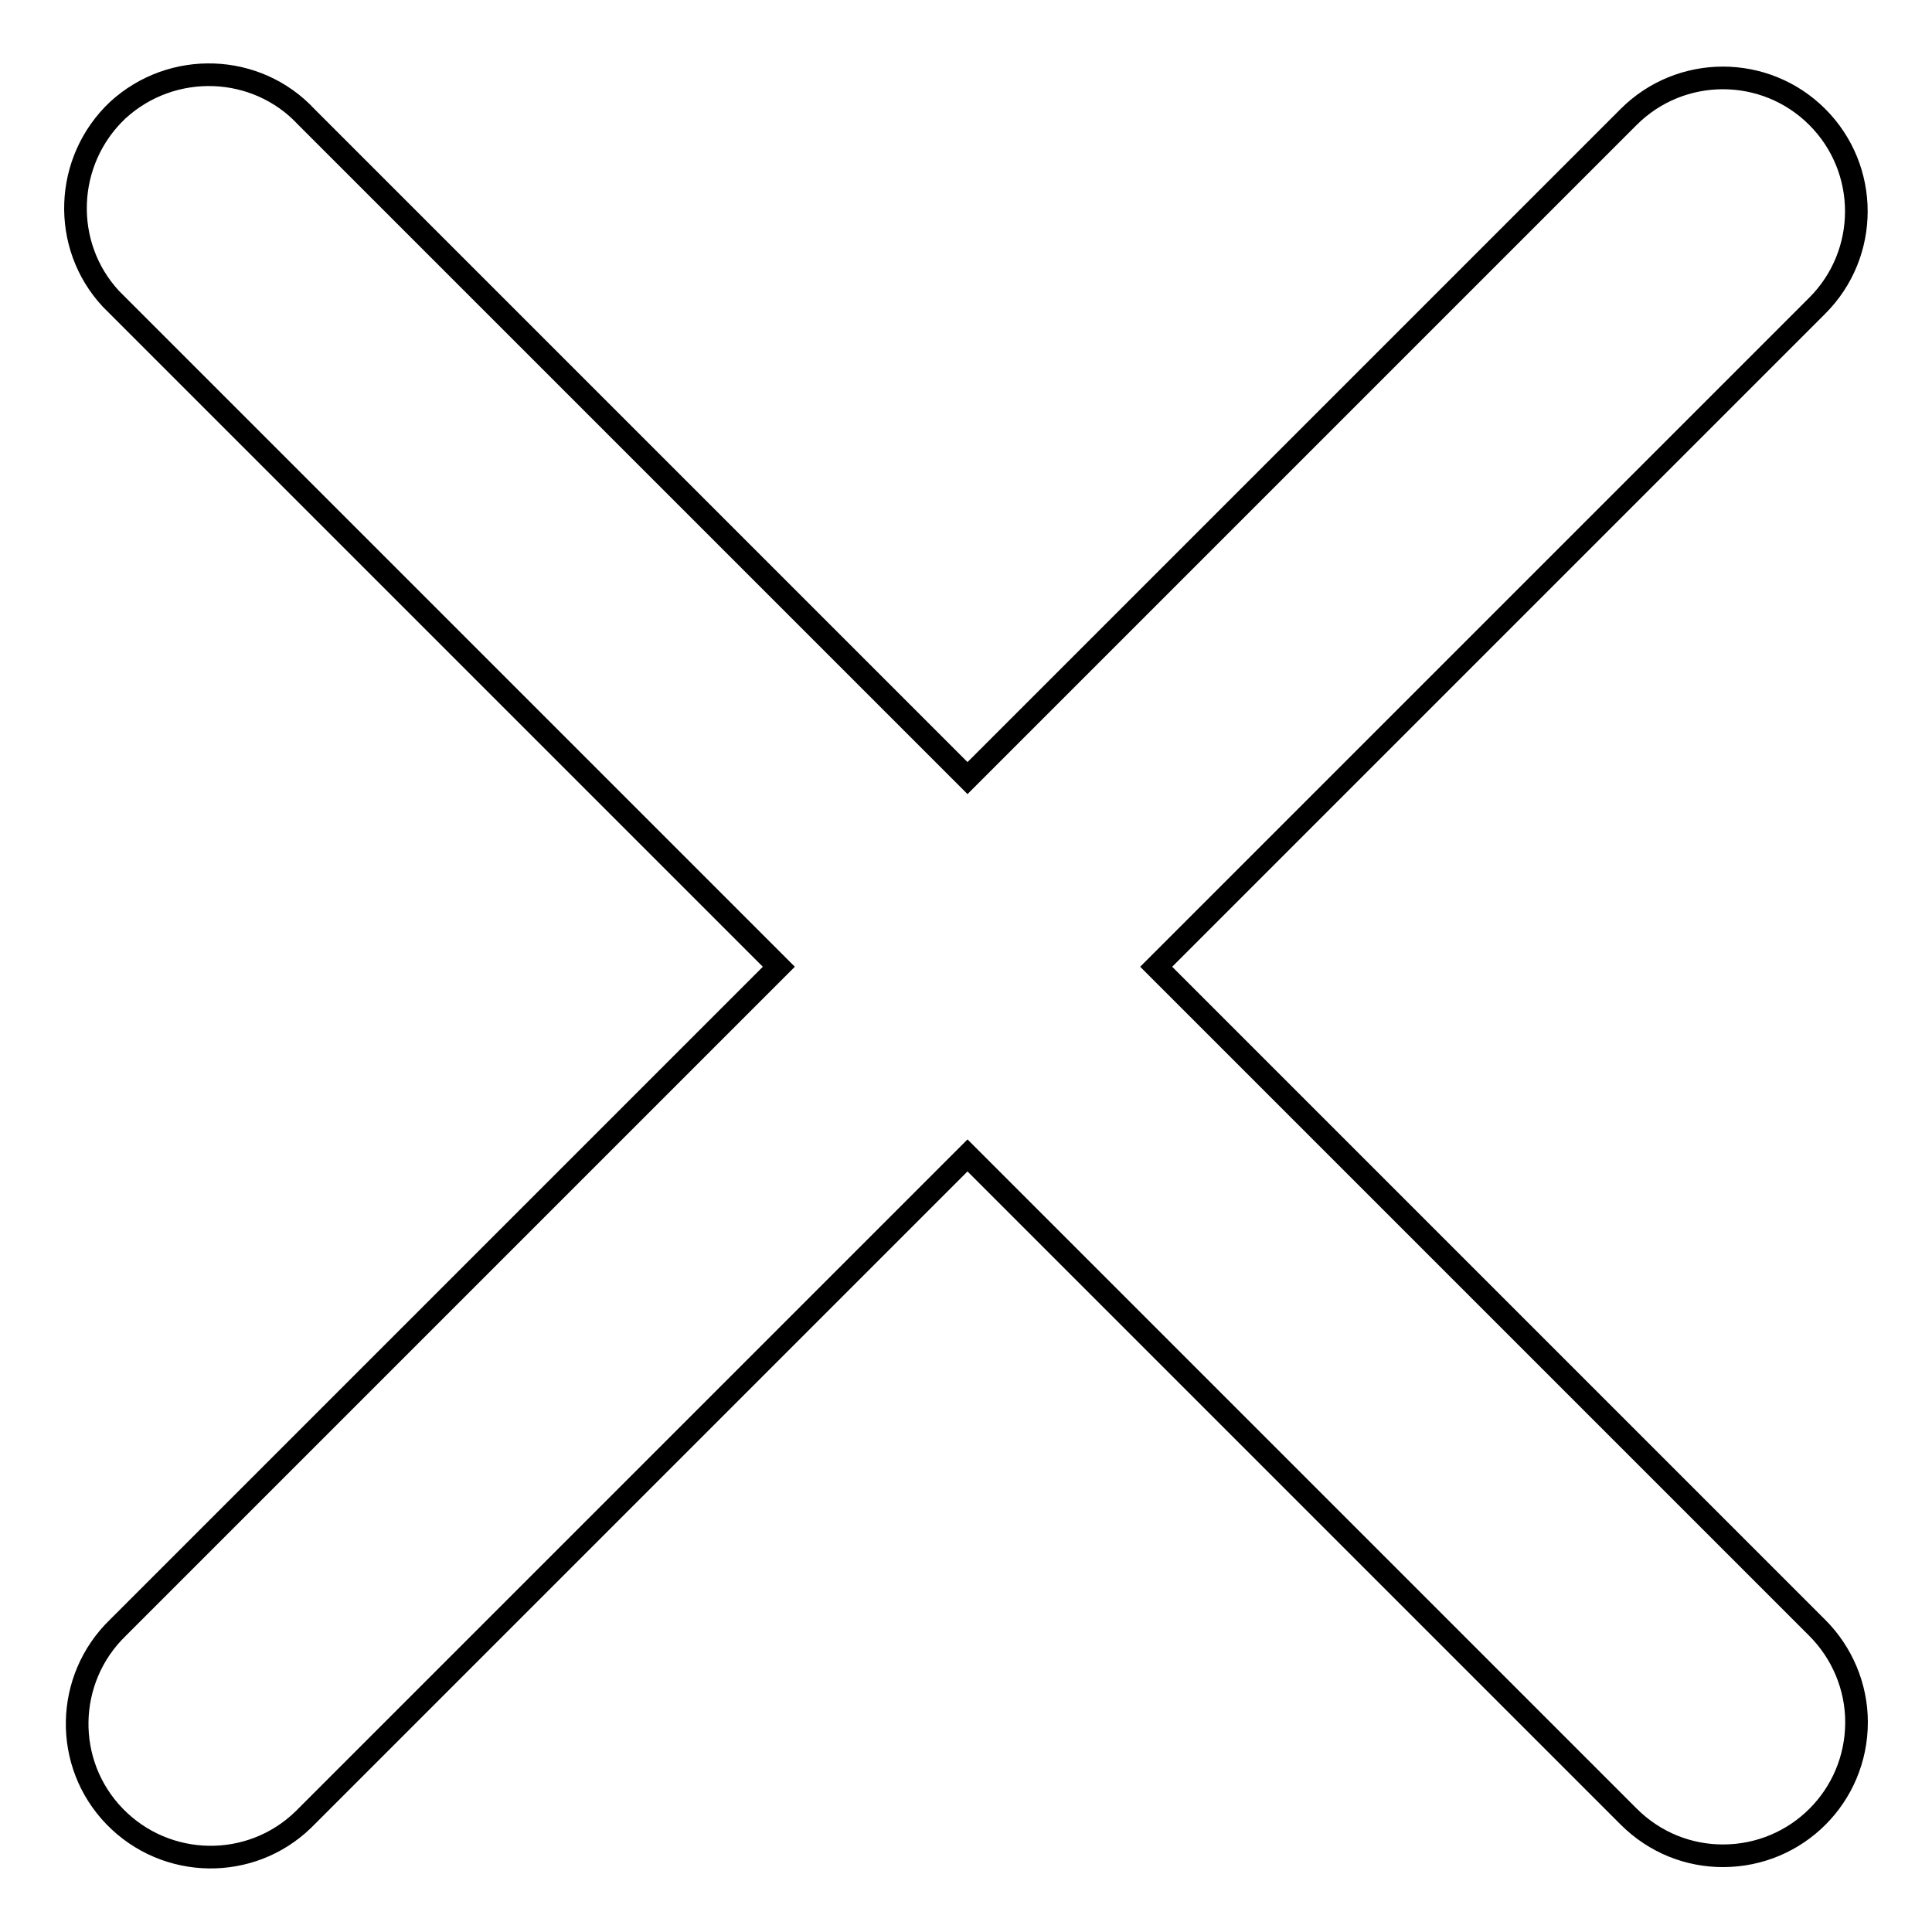 <?xml version="1.0" encoding="utf-8"?>
<!-- Svg Vector Icons : http://www.onlinewebfonts.com/icon -->
<!DOCTYPE svg PUBLIC "-//W3C//DTD SVG 1.1//EN" "http://www.w3.org/Graphics/SVG/1.1/DTD/svg11.dtd">
<svg version="1.1" xmlns="http://www.w3.org/2000/svg" xmlns:xlink="http://www.w3.org/1999/xlink" x="0px" y="0px" viewBox="0 0 256 256" enable-background="new 0 0 256 256" xml:space="preserve">
<g> <path stroke-width="3" fill-opacity="0" stroke="#000000"  d="M240.8,15.5c-6.9-6.9-18.1-6.9-25,0c0,0,0,0,0,0l-87.6,87.6L40.6,15.5C34,8.4,22.8,8,15.6,14.6 c-7.1,6.7-7.5,17.9-0.9,25c0.3,0.3,0.6,0.6,0.9,0.9l87.6,87.6l-87.6,87.6c-7,6.8-7.2,18-0.4,25c6.8,7,18,7.2,25,0.4 c0.1-0.1,0.3-0.3,0.4-0.4l87.6-87.6l87.6,87.6c3.5,3.5,8,5.2,12.5,5.2c9.8,0,17.7-7.9,17.7-17.7c0-4.7-1.9-9.2-5.2-12.5l-87.6-87.6 l87.6-87.6C247.7,33.6,247.7,22.4,240.8,15.5"/></g>
</svg>